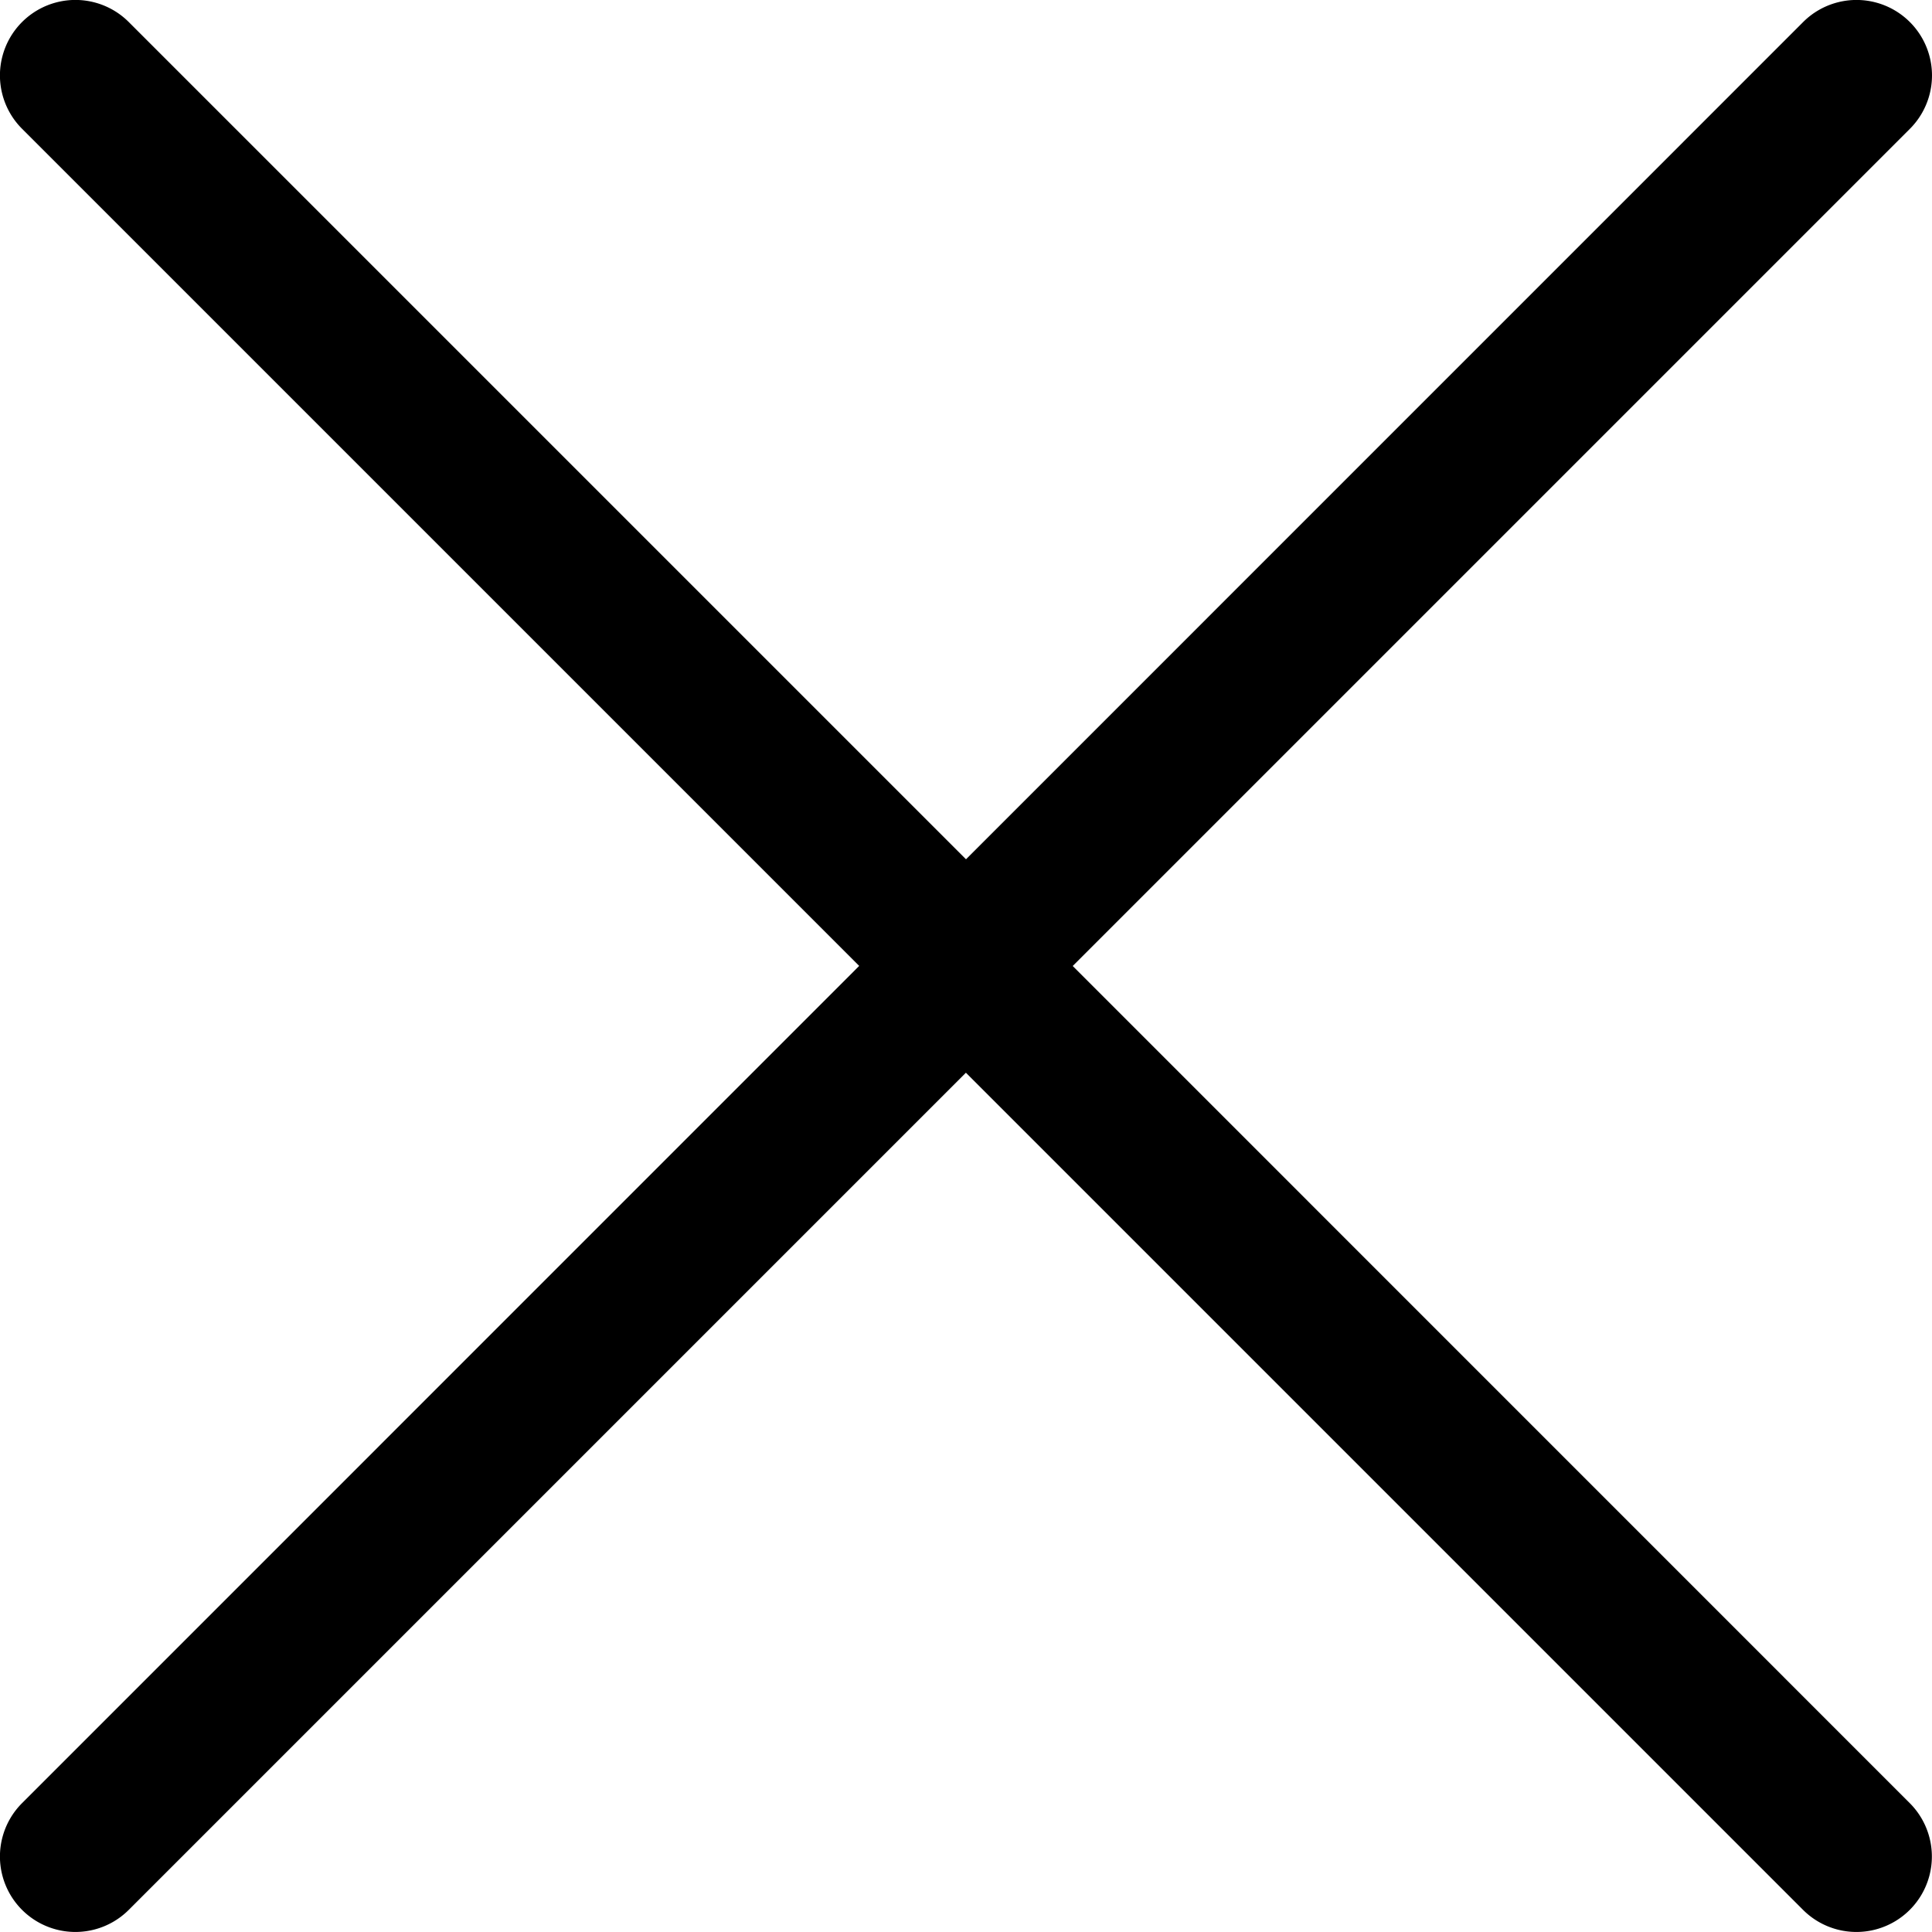 <svg xmlns="http://www.w3.org/2000/svg" width="21.38" height="21.38" viewBox="0 0 21.38 21.38">
  <g id="cancel" transform="translate(-269 -0.001)">
    <g id="Groupe_316" data-name="Groupe 316" transform="translate(269 0.001)">
      <path id="Tracé_174" data-name="Tracé 174" d="M11.871,10.691l9.264-9.264A.835.835,0,0,0,19.954.245L10.69,9.51,1.425.245A.835.835,0,0,0,.244,1.426l9.264,9.264L.244,19.955a.835.835,0,0,0,1.181,1.181l9.264-9.264,9.264,9.264a.835.835,0,1,0,1.181-1.181Z" transform="translate(0 -0.001)"/>
    </g>
  </g>
</svg>
